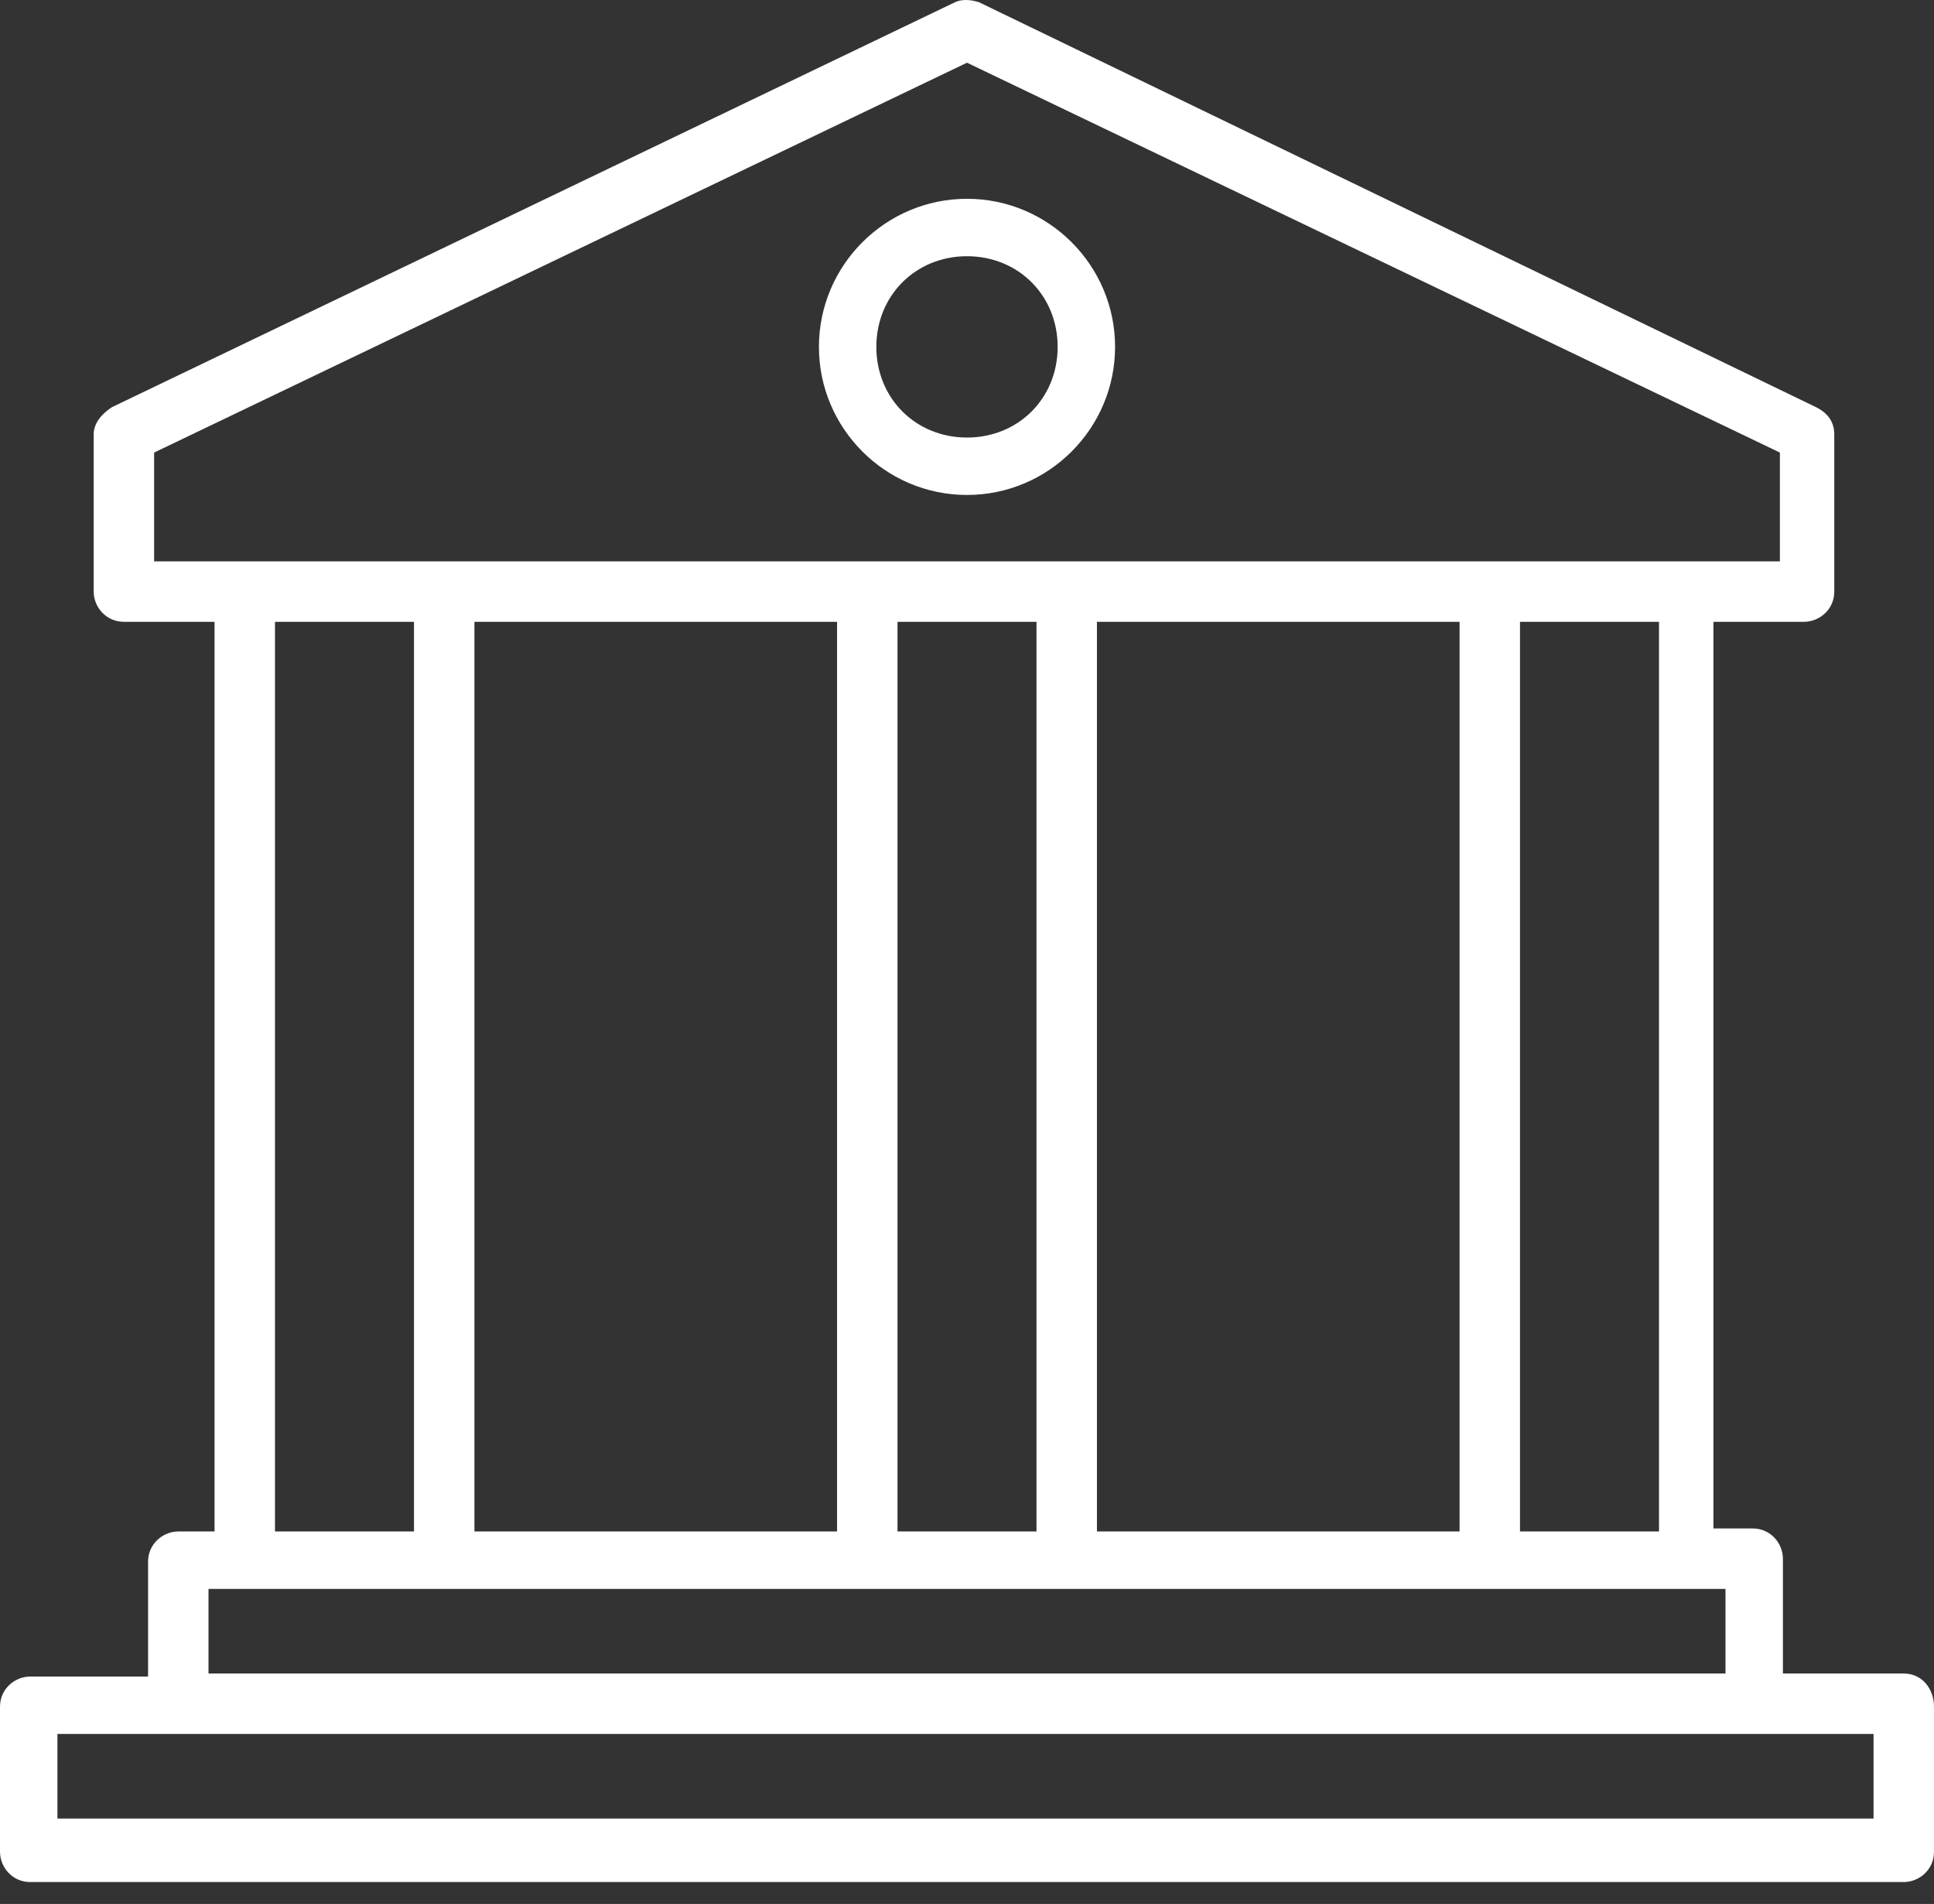 <?xml version="1.0" encoding="UTF-8"?>
<svg xmlns="http://www.w3.org/2000/svg" width="64" height="63" viewBox="0 0 64 63" fill="none">
  <rect x="0" y="0" width="64" height="63" fill="#333333" stroke="none"/>
  <path d="M63 55.375H59V51.575C59 51.075 58.6 50.575 58 50.575H56.7V20.575H59.7C60.2 20.575 60.7 20.175 60.7 19.575V14.375C60.7 13.975 60.5 13.675 60.1 13.475L32.4 0.075C32.1 -0.025 31.8 -0.025 31.6 0.075L3.7 13.475C3.4 13.675 3.1 13.975 3.1 14.375V19.575C3.1 20.075 3.5 20.575 4.1 20.575H7.1V50.675H5.9C5.4 50.675 4.9 51.075 4.9 51.675V55.475H1C0.5 55.475 0 55.875 0 56.475V61.275C0 61.775 0.4 62.275 1 62.275H63C63.5 62.275 64 61.875 64 61.275V56.475C64 55.875 63.6 55.375 63 55.375ZM54.9 50.675H50.3V20.575H54.9V50.675ZM27.7 20.575V50.675H15.7V20.575H27.7ZM29.7 20.575H34.3V50.675H29.7V20.575ZM36.3 20.575H48.3V50.675H36.3V20.575ZM5.1 14.975L32 2.075L58.9 14.975V18.575H5.1V14.975ZM9.1 20.575H13.7V50.675H9.1V20.575ZM6.9 52.575H57.1V55.375H6.9V52.575ZM62.1 60.175H1.9V57.375H62V60.175H62.1Z" fill="white"></path>
  <path d="M32 6.578C29.3 6.578 27.1 8.778 27.1 11.478C27.1 14.178 29.3 16.378 32 16.378C34.7 16.378 36.9 14.178 36.9 11.478C36.9 8.778 34.7 6.578 32 6.578ZM32 14.478C30.3 14.478 29 13.178 29 11.478C29 9.778 30.3 8.478 32 8.478C33.7 8.478 35 9.778 35 11.478C35 13.178 33.7 14.478 32 14.478Z" fill="white"></path>
</svg>
